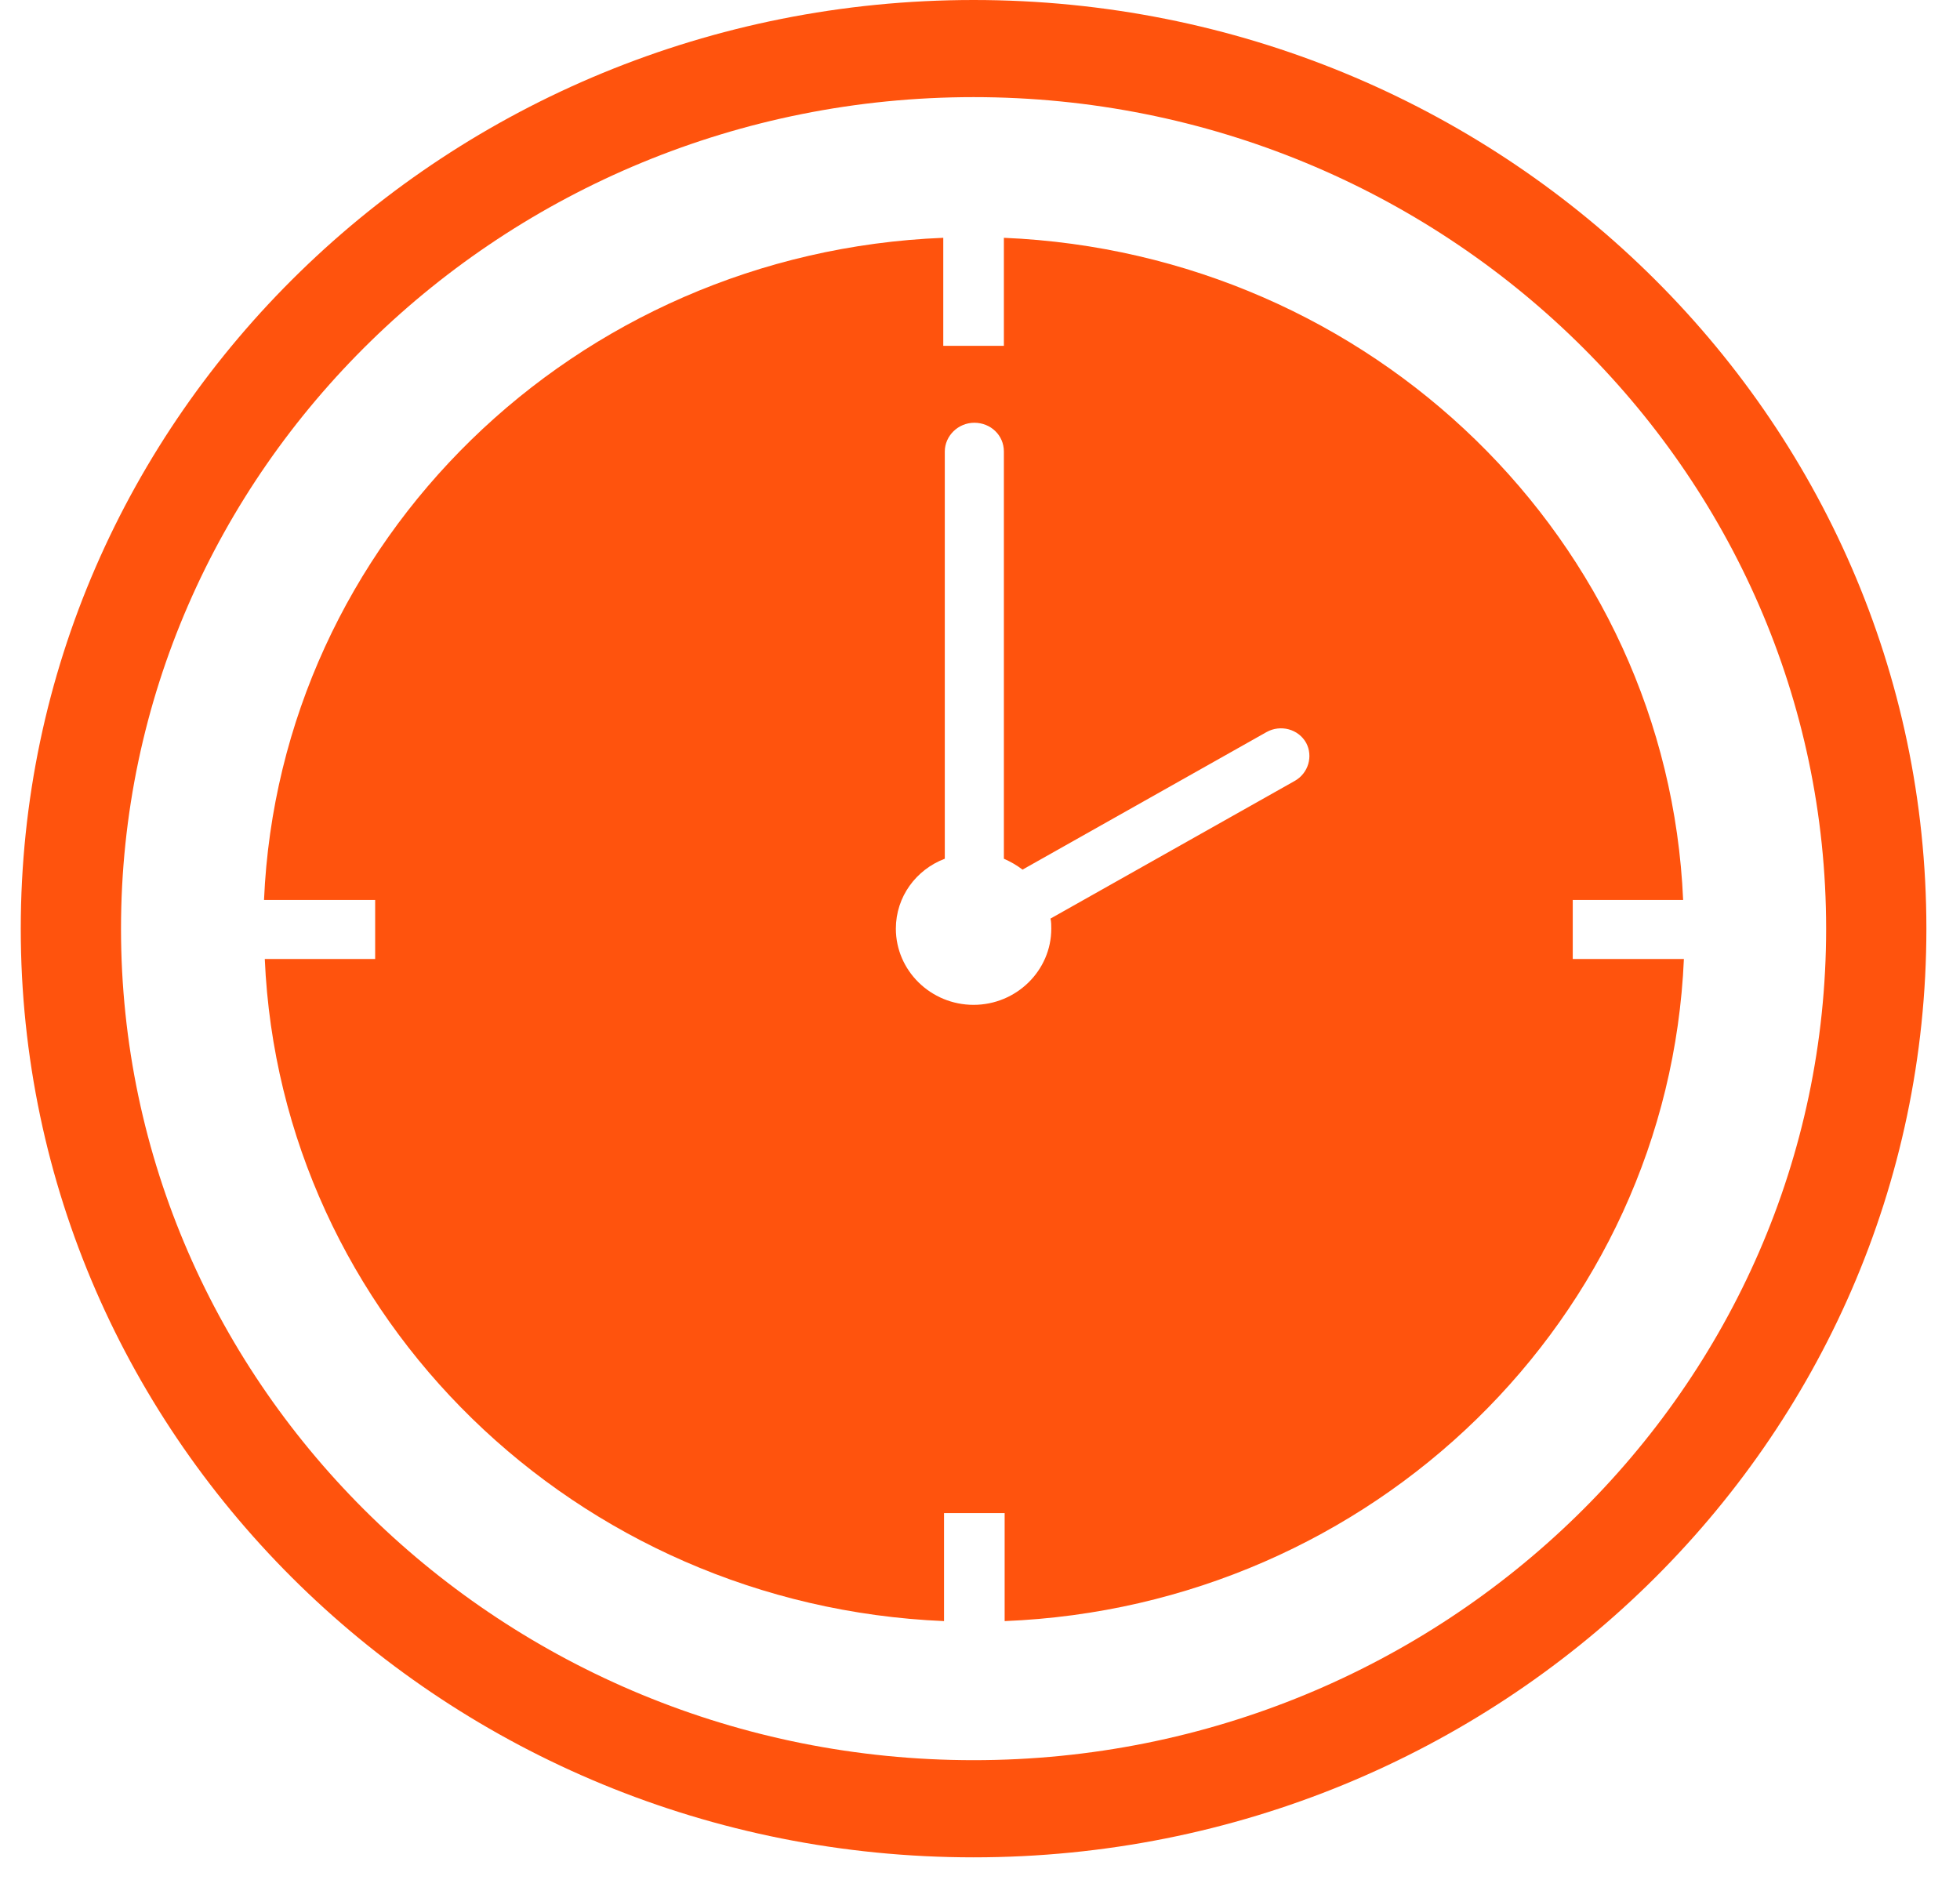 <svg xmlns="http://www.w3.org/2000/svg" fill="none" viewBox="0 0 54 52" height="52" width="54">
<path fill="#FF530D" d="M43.31 24.795H46.372C45.943 14.903 37.807 6.981 27.658 6.552V9.529H25.988V6.552C15.839 6.959 7.702 14.903 7.274 24.795H10.336V26.422H7.295C7.724 36.293 15.86 44.237 26.009 44.665V41.689H27.679V44.665C37.828 44.258 45.965 36.315 46.393 26.422H43.331V24.795H43.31ZM35.666 21.519L28.942 25.309C28.964 25.395 28.964 25.502 28.964 25.587C28.964 26.744 28 27.686 26.823 27.686C25.645 27.686 24.682 26.744 24.682 25.587C24.682 24.709 25.238 23.96 26.03 23.66V12.441C26.03 12.012 26.395 11.648 26.844 11.648C27.294 11.648 27.658 11.991 27.658 12.441V23.66C27.851 23.746 28 23.831 28.172 23.96L34.895 20.17C35.28 19.956 35.773 20.084 35.987 20.47C36.18 20.834 36.051 21.305 35.666 21.519Z"></path>
<path fill="#FF530D" d="M26.823 0C12.327 0 0.572 11.455 0.572 25.587C0.572 39.719 12.327 51.174 26.823 51.174C41.319 51.174 53.074 39.719 53.074 25.587C53.074 11.455 41.319 0 26.823 0ZM26.823 48.497C13.869 48.497 3.334 38.22 3.334 25.587C3.334 12.954 13.869 2.676 26.823 2.676C39.777 2.676 50.312 12.954 50.312 25.587C50.312 38.22 39.777 48.497 26.823 48.497Z"></path>
</svg>
